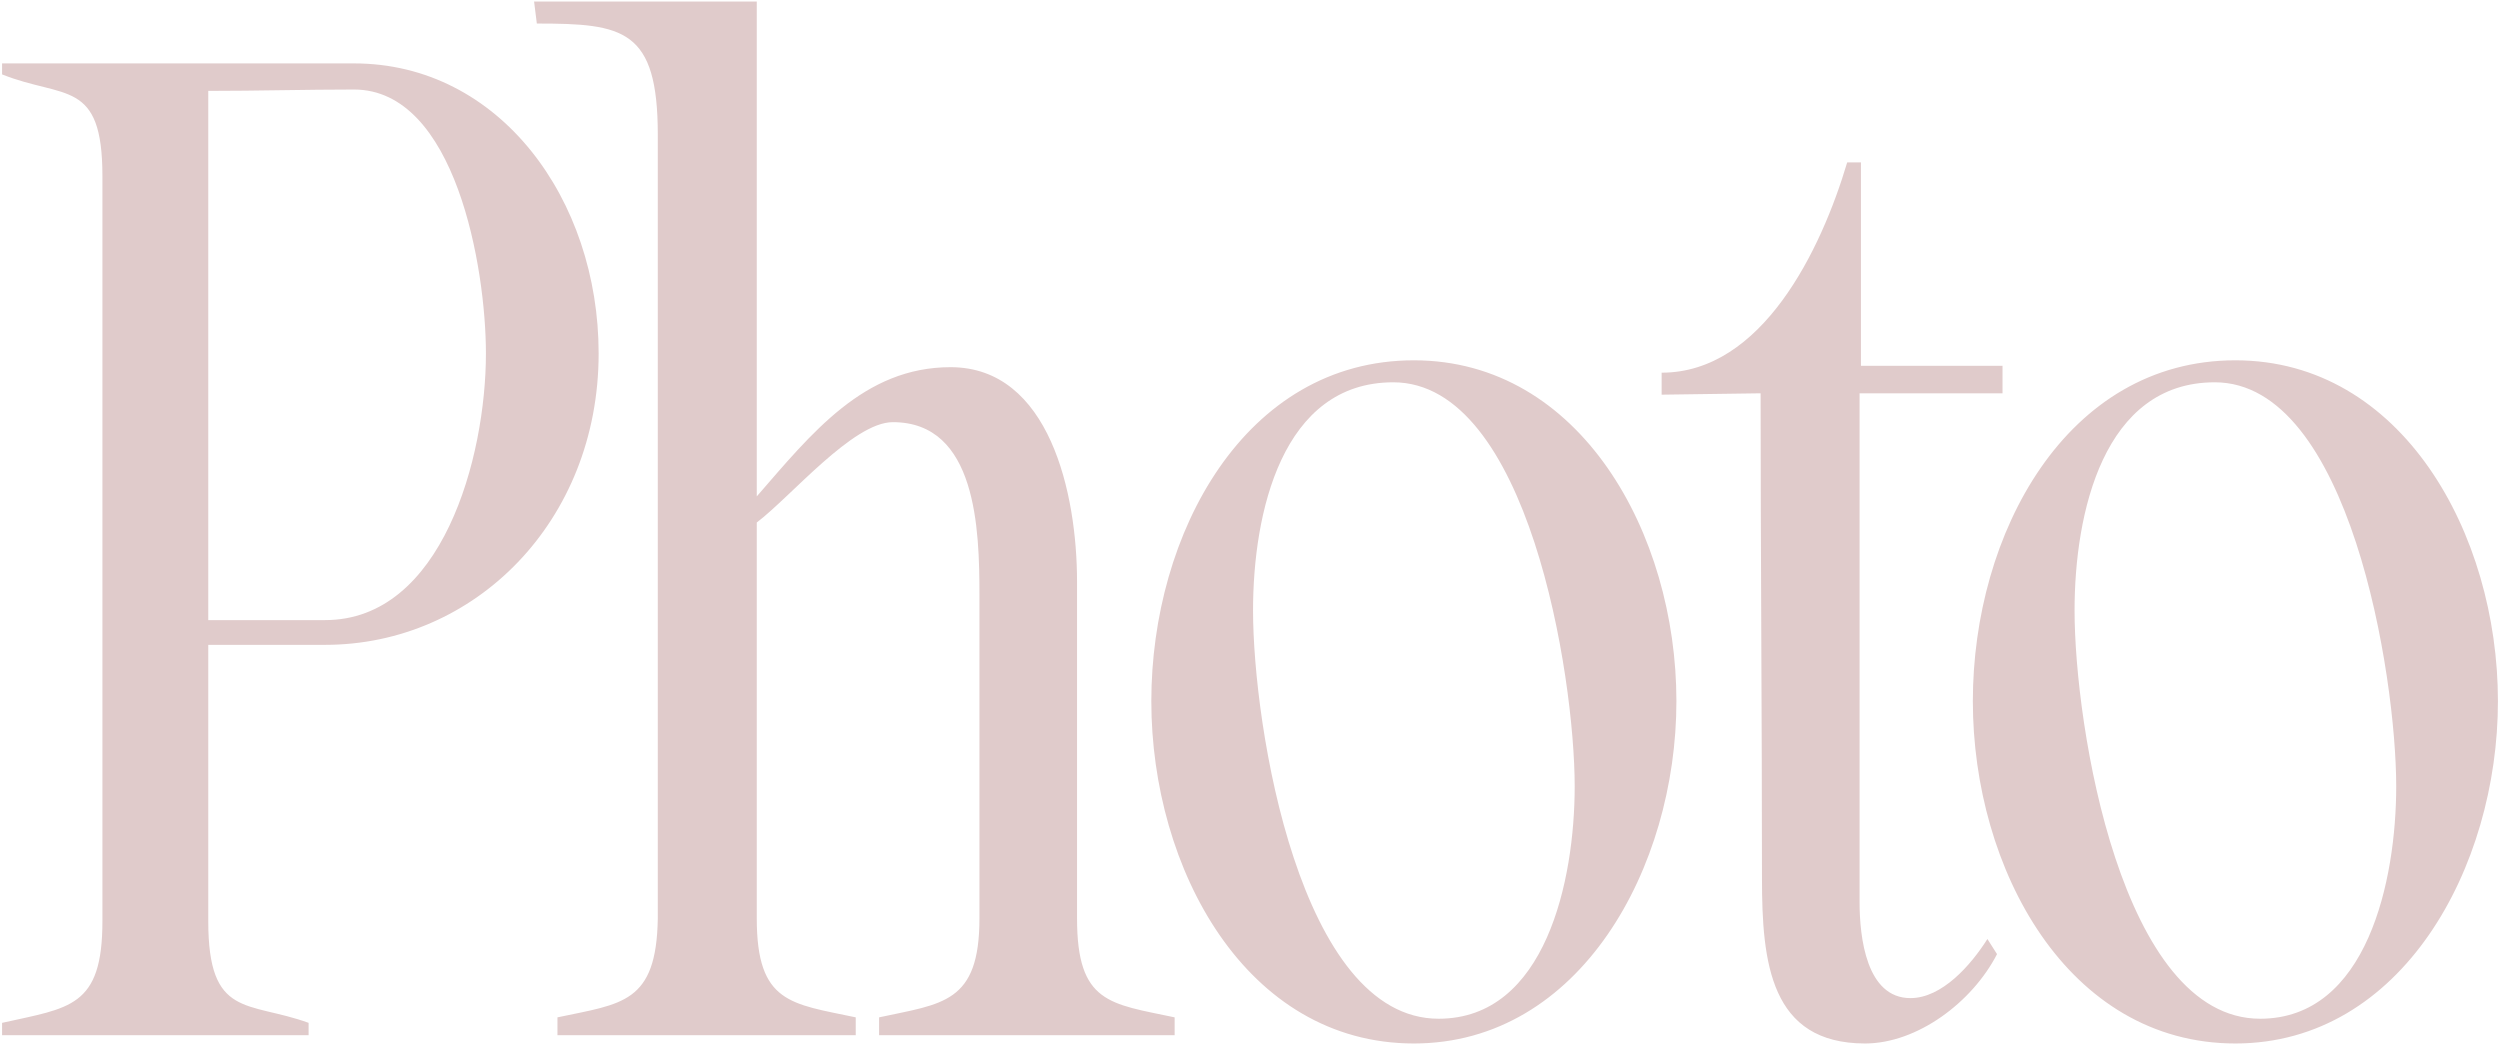 <?xml version="1.0" encoding="UTF-8"?> <svg xmlns="http://www.w3.org/2000/svg" width="582" height="243" viewBox="0 0 582 243" fill="none"> <path d="M0.482 14.76C28.003 14.76 54.883 14.76 82.403 14.76C116.323 14.76 139.363 46.44 139.363 82.28C139.363 121.32 110.563 150.12 75.683 150.12H48.483V214.44C48.483 237.16 57.763 233 71.843 238.12V241H0.482V238.12C16.163 234.6 23.843 234.6 23.843 214.44V41C23.843 18.28 14.883 23.08 0.482 17.32V14.76ZM48.483 21.16V144.36H75.683C102.883 144.36 113.123 106.6 113.123 82.28C113.123 62.44 106.083 20.84 82.403 20.84C71.203 20.84 60.002 21.16 48.483 21.16ZM124.975 5.48L124.335 0.36H176.175V115.56C188.975 100.84 201.135 85.48 221.295 85.48C244.335 85.48 250.735 114.92 250.735 135.4V213.8C250.735 233.64 258.415 233.64 273.455 236.84V241H204.655V236.84C219.375 233.64 228.015 233.64 228.015 213.8V138.6C228.015 123.24 227.375 98.28 207.855 98.28C198.575 98.28 184.175 115.56 176.175 121.64V213.8C176.175 233.64 184.175 233.64 199.215 236.84V241H129.775V236.84C144.815 233.64 152.815 233.64 153.135 213.8V31.4C153.135 6.76 145.135 5.48 124.975 5.48ZM329.148 242.92C290.108 242.92 268.028 202.28 268.028 163.24C268.028 124.2 289.788 83.88 329.148 83.88C367.868 83.88 390.268 124.2 390.268 163.24C390.268 201.96 367.868 242.92 329.148 242.92ZM291.708 142.12C291.708 169 302.588 237.16 334.908 237.16C359.868 237.16 366.588 204.84 366.588 183.08C366.588 157.16 355.708 89 324.348 89C298.428 89 291.708 119.4 291.708 142.12ZM409.868 91.56L386.827 91.88V86.76C410.188 86.76 423.948 58.28 430.028 37.8H433.228V85.16H466.188V91.56H432.908V209.96C432.908 218.28 434.508 232.36 444.748 232.36C452.108 232.36 458.828 224.68 462.668 218.6L464.908 222.12C459.148 233.32 446.348 242.92 434.188 242.92C412.108 242.92 410.188 224.04 410.188 204.52C410.188 168.04 409.868 127.4 409.868 91.56ZM520.398 242.92C481.358 242.92 459.278 202.28 459.278 163.24C459.278 124.2 481.038 83.88 520.398 83.88C559.118 83.88 581.518 124.2 581.518 163.24C581.518 201.96 559.118 242.92 520.398 242.92ZM482.958 142.12C482.958 169 493.838 237.16 526.158 237.16C551.118 237.16 557.838 204.84 557.838 183.08C557.838 157.16 546.958 89 515.598 89C489.678 89 482.958 119.4 482.958 142.12Z" fill="#E0CBCB"></path> </svg> 